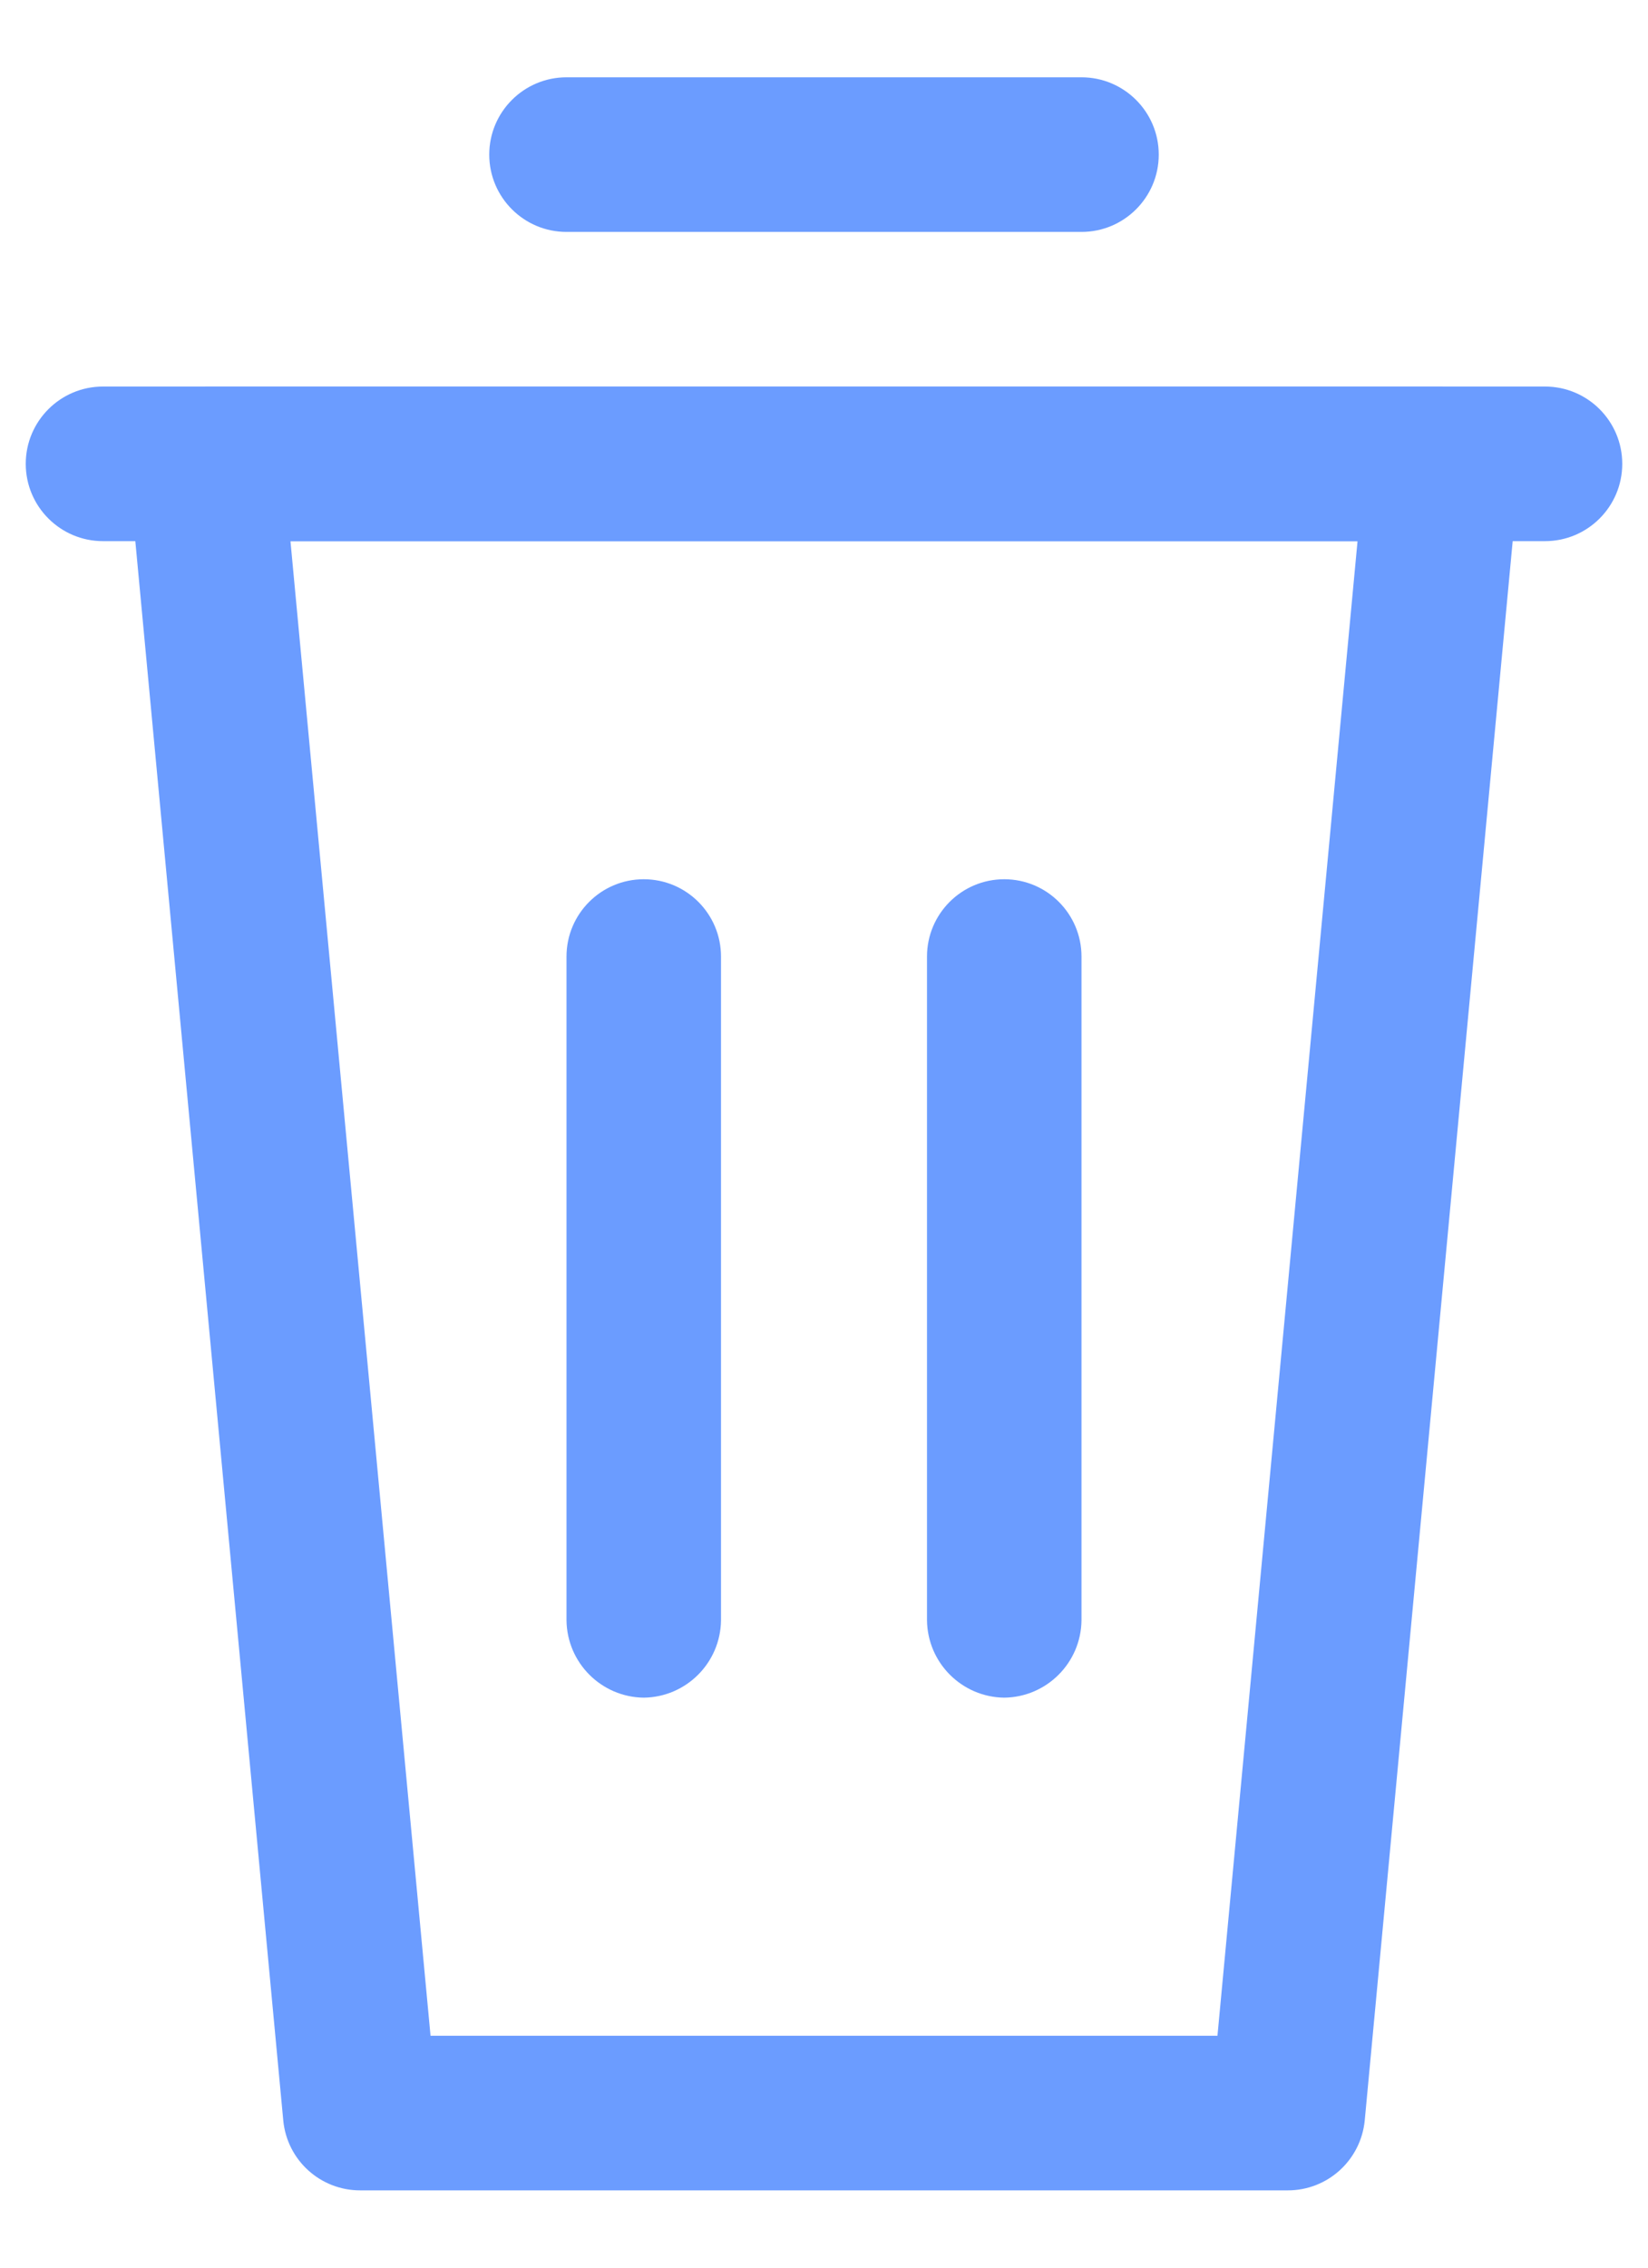 <svg width="16" height="22" viewBox="0 0 16 22" fill="none" xmlns="http://www.w3.org/2000/svg">
<path fill-rule="evenodd" clip-rule="evenodd" d="M3.5 21.25H12.5C12.888 21.252 13.213 20.957 13.25 20.57L14.75 4.57C14.77 4.362 14.701 4.155 14.56 4C14.416 3.843 14.213 3.752 14 3.75H2C1.789 3.75 1.588 3.841 1.45 4C1.302 4.151 1.228 4.36 1.25 4.57L2.75 20.57C2.786 20.957 3.111 21.252 3.5 21.25ZM11.82 19.75H4.18L2.82 5.25H13.18L11.82 19.75Z" fill="#6B9CFF"/>
<path d="M15 5.25H1C0.586 5.25 0.25 4.914 0.25 4.5C0.25 4.086 0.586 3.75 1 3.75H15C15.414 3.75 15.75 4.086 15.75 4.5C15.75 4.914 15.414 5.25 15 5.25Z" fill="#6B9CFF"/>
<path d="M10.5 2.25H5.5C5.086 2.25 4.75 1.914 4.75 1.5C4.75 1.086 5.086 0.75 5.5 0.75H10.5C10.914 0.75 11.25 1.086 11.25 1.5C11.25 1.914 10.914 2.25 10.5 2.25Z" fill="#6B9CFF"/>
<path d="M6.25 16.47C5.838 16.465 5.505 16.132 5.5 15.72V9.28C5.5 8.866 5.836 8.53 6.25 8.53C6.664 8.53 7 8.866 7 9.28V15.72C6.995 16.132 6.662 16.465 6.25 16.47Z" fill="#6B9CFF"/>
<path d="M9.75 16.47C9.338 16.465 9.005 16.132 9 15.72V9.28C9 8.866 9.336 8.53 9.75 8.53C10.164 8.53 10.5 8.866 10.5 9.28V15.72C10.495 16.132 10.162 16.465 9.75 16.47Z" fill="#6B9CFF"/>
</svg>